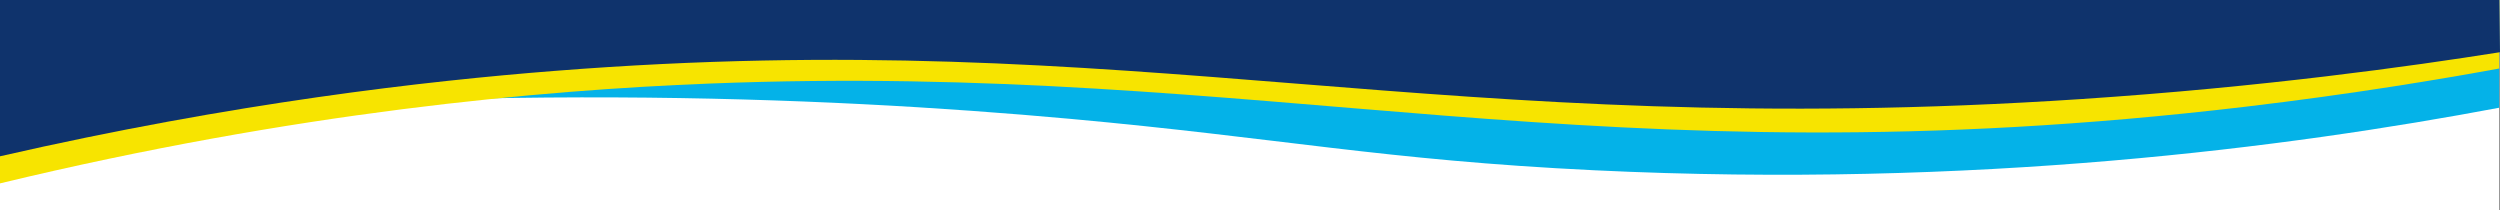 <?xml version="1.0" encoding="UTF-8"?><svg id="Layer_2" xmlns="http://www.w3.org/2000/svg" viewBox="0 0 2401.4 201.99"><rect x="0" y="0" width="2401.4" height="201.99" fill="#808080" stroke="none"/><defs><style>.cls-1{fill:#f7e400;}.cls-2{fill:#fff;}.cls-3{fill:#04b2e8;}.cls-4{fill:#0f336c;}</style></defs><g id="Layer_2-2"><g><rect class="cls-2" x="0" y="0" width="2400.62" height="201.99"/><path class="cls-3" d="M0,0H2400.62c0,34.49,0,68.99,0,103.48-201.53,37.91-502.77,77.77-869.43,60.06-201.96-9.75-302.19-31.1-502.76-49.35-241.55-21.97-587.28-35.69-1018.27,7.97C6.77,81.44,3.39,40.72,0,0Z"/><path class="cls-1" d="M0,0H2400.62c0,21.93,0,43.87,0,65.8-55.08,10.1-140.04,24.45-244.23,36.78-624.05,73.83-933.89-43.67-1474.95-22.31C518.96,86.67,284.19,107.64,0,176.15V0Z"/><path class="cls-4" d="M0,0H2400.62c.26,16.71,.52,33.43,.78,50.14-86,13.63-227.08,33.4-402.04,45-621.67,41.24-899.65-71.7-1467.15-27C410.2,77.75,225.39,98.54,0,150.13V0H0Z"/></g></g></svg>
